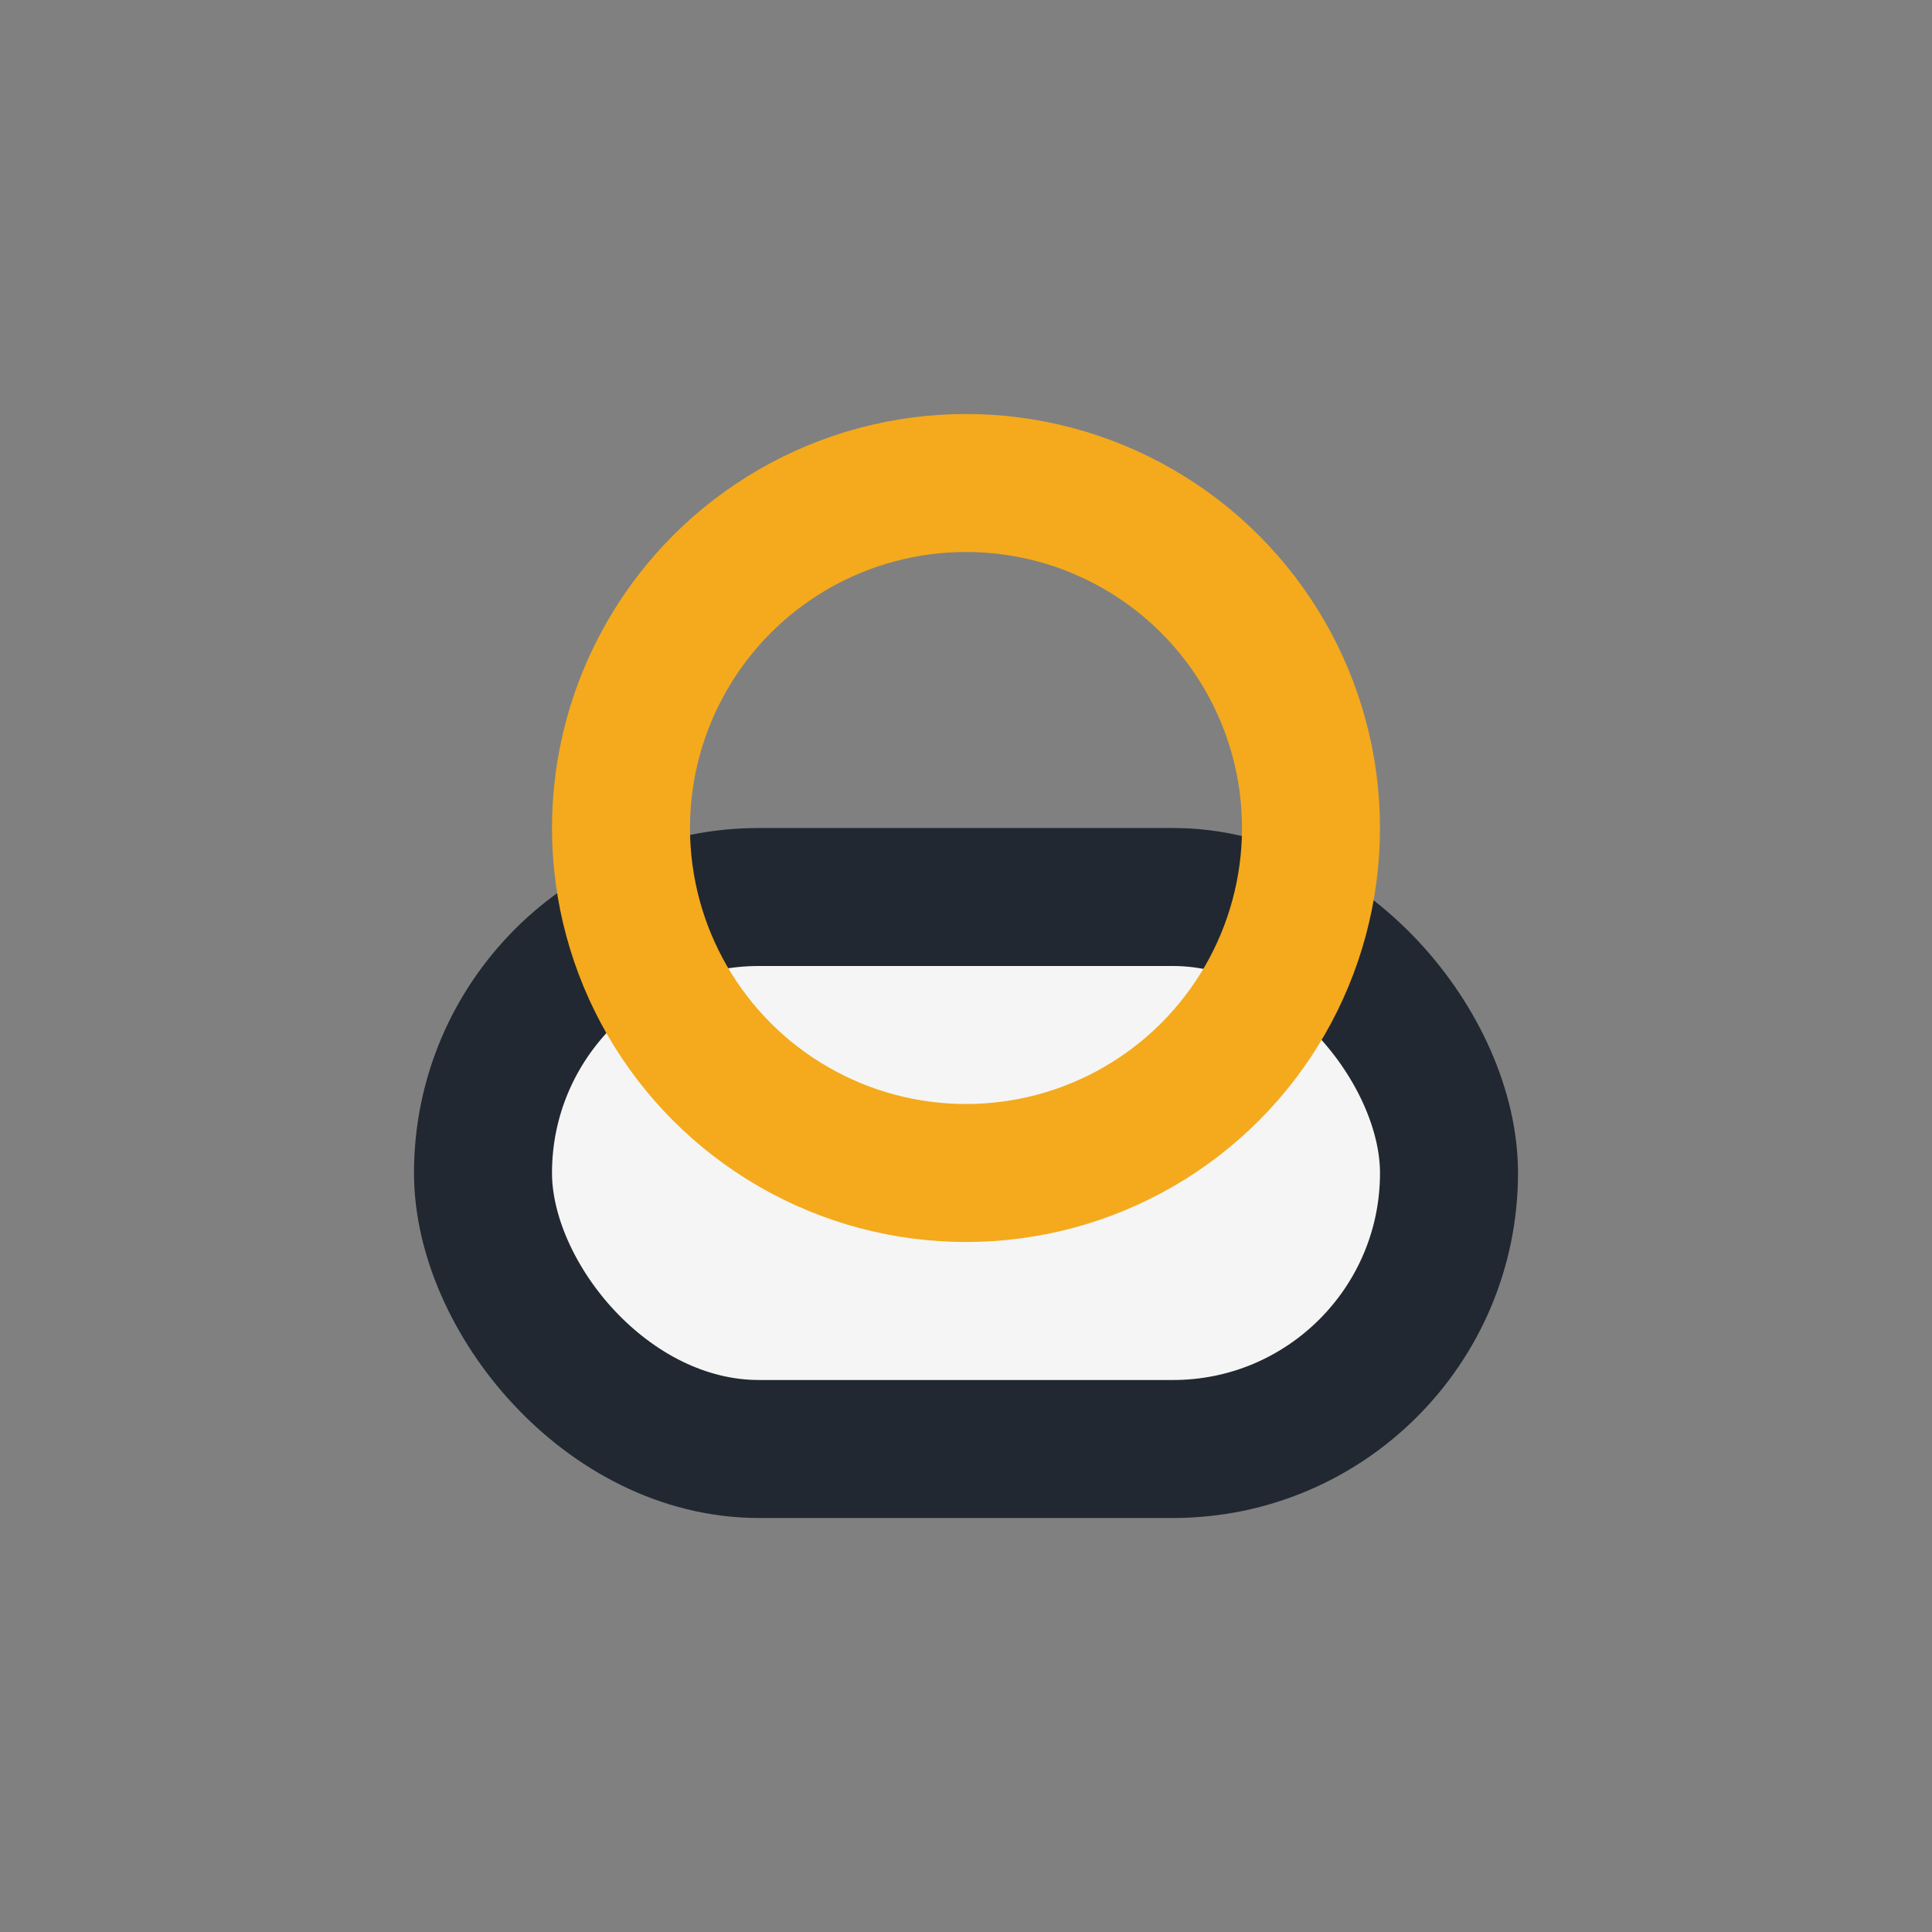 <?xml version="1.0" encoding="UTF-8"?>
<svg xmlns="http://www.w3.org/2000/svg" width="28" height="28" viewBox="0 0 28 28"><rect x="0" y="0" width="28" height="28" fill="#808080" stroke="none"/><rect x="7" y="13" width="14" height="8" rx="4" fill="#F5F5F5" stroke="#222831" stroke-width="2"/><circle cx="14" cy="12" r="5" fill="none" stroke="#F4AA1C" stroke-width="2"/></svg>